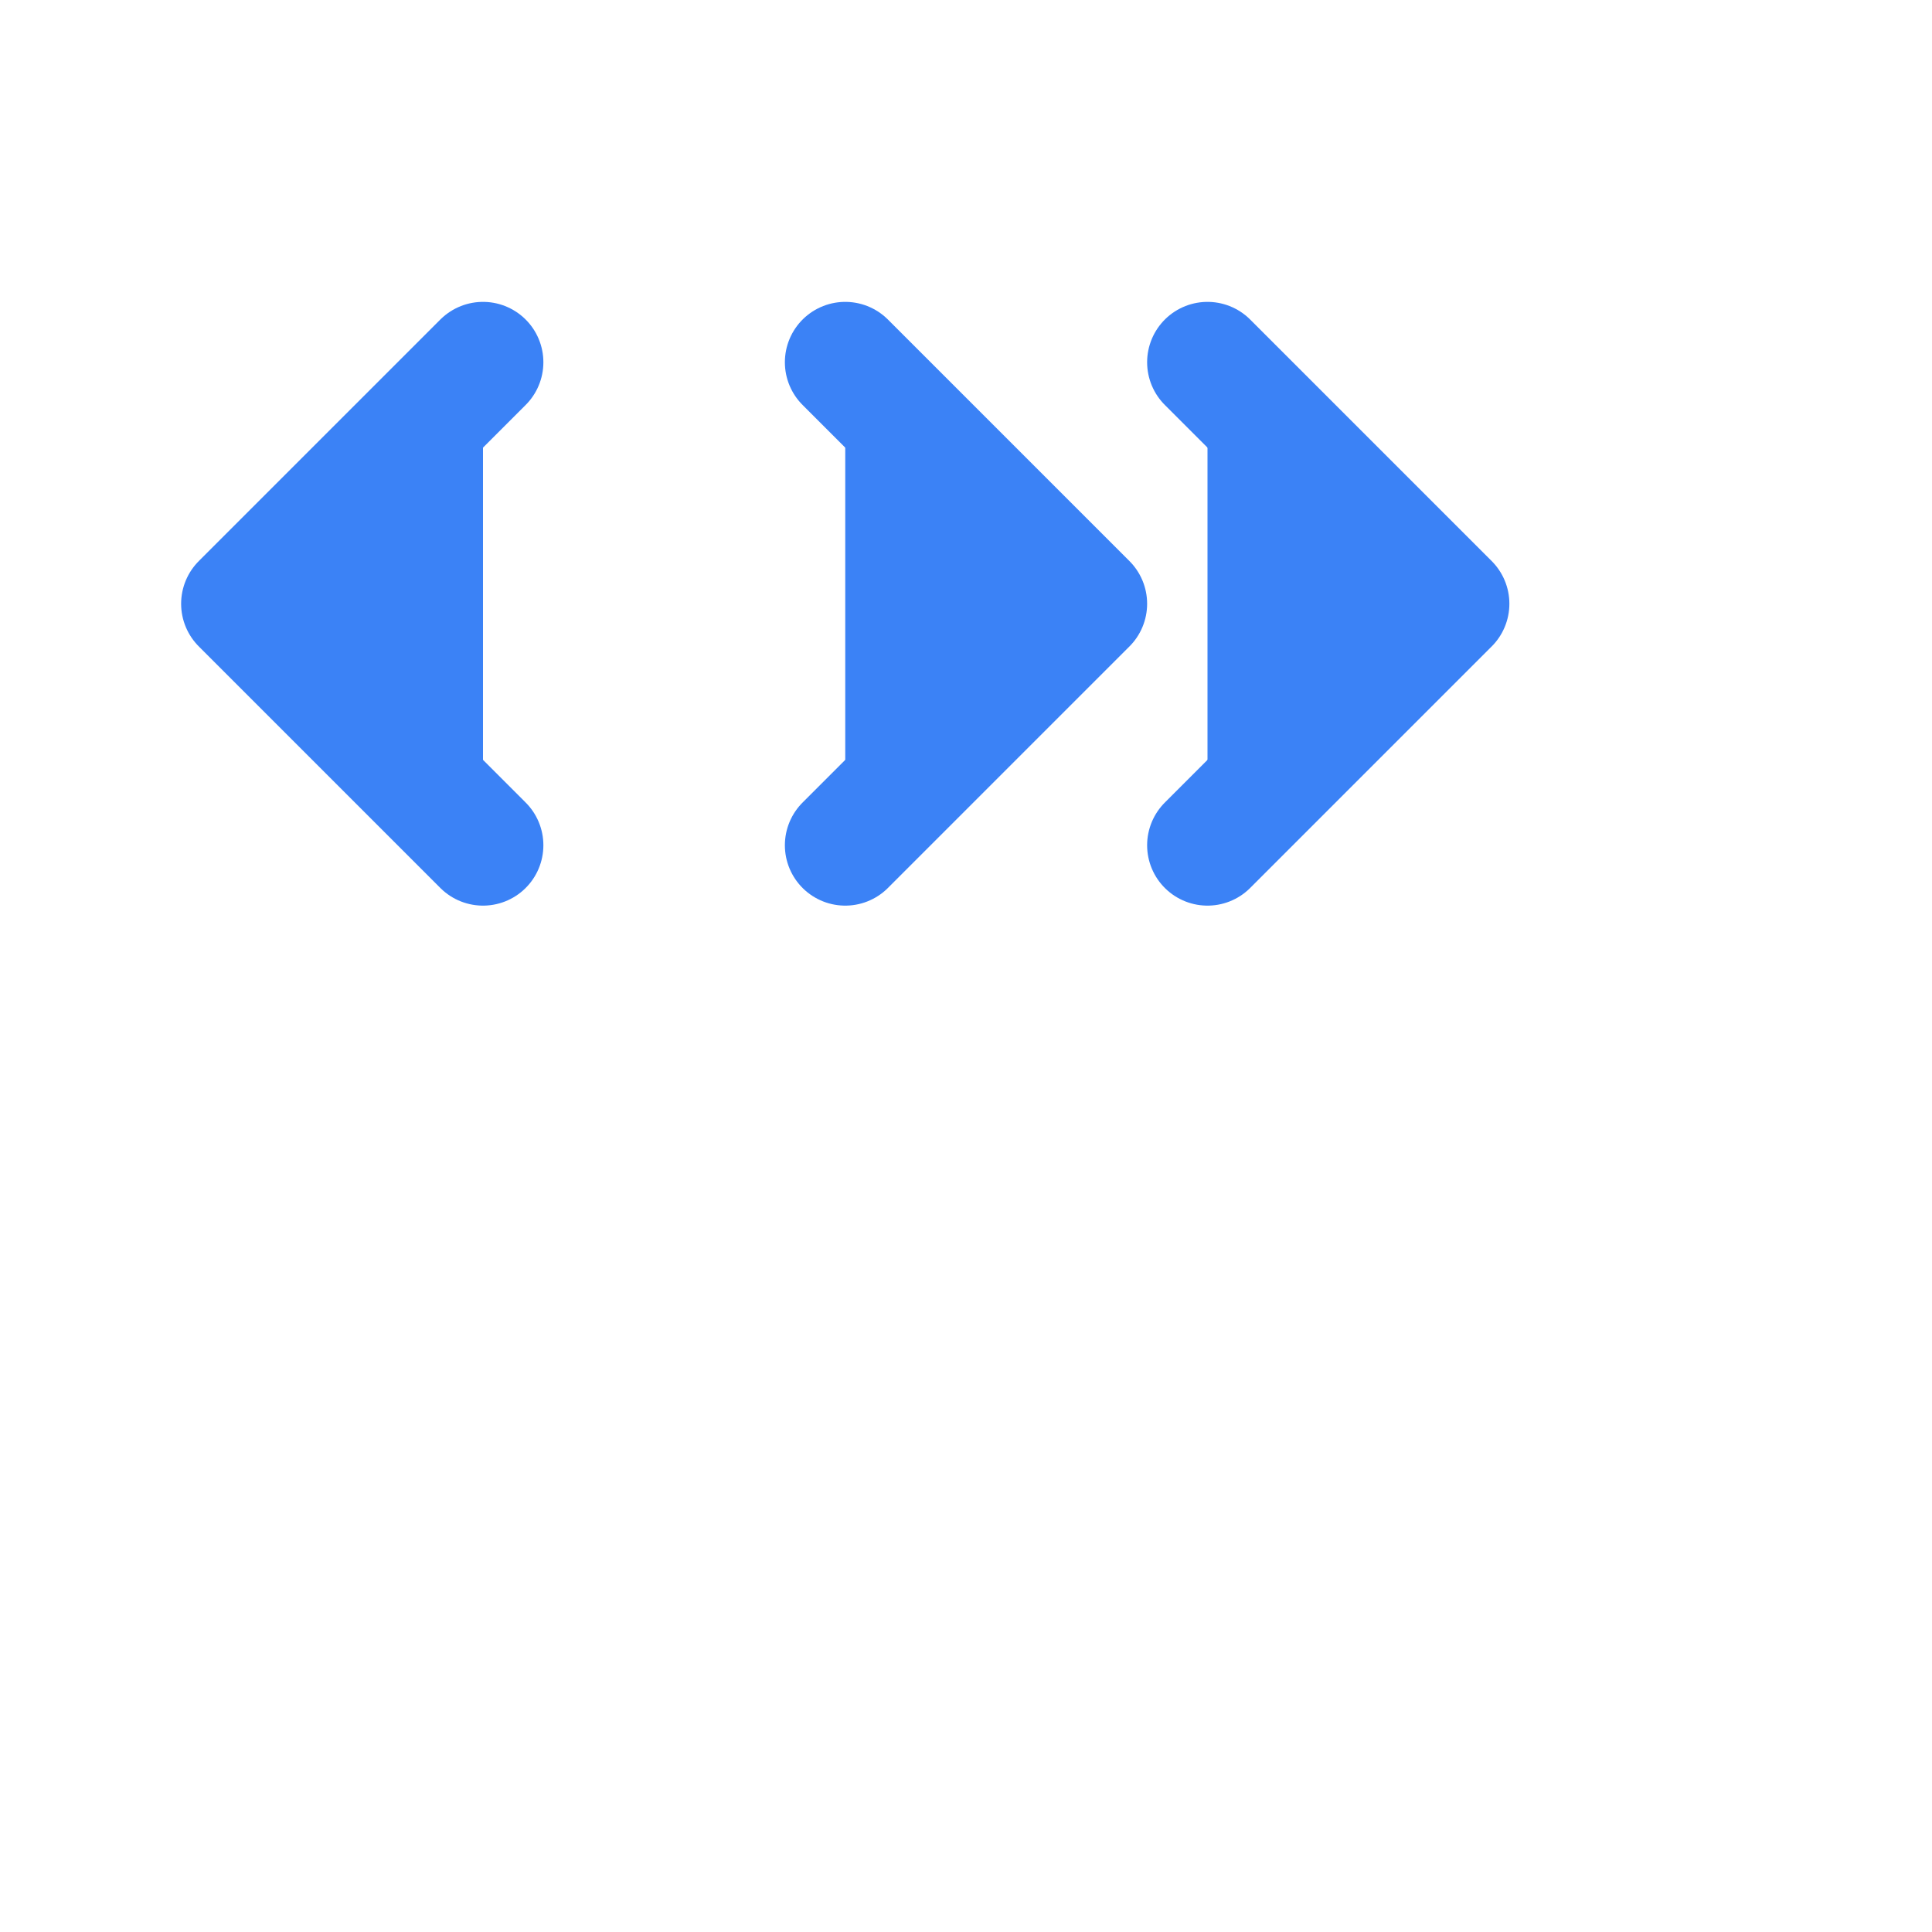 <svg width="32" height="32" viewBox="0 0 32 32" fill="none" xmlns="http://www.w3.org/2000/svg">
  <!-- Code tags icon -->
  <g fill="#3B82F6" stroke="#3B82F6" stroke-width="2" stroke-linecap="round" stroke-linejoin="round">
    <!-- Left angle bracket -->
    <path d="M8 6L4 10L8 14"/>
    <!-- Forward slash -->
    <path d="M14 6L18 10L14 14"/>
    <!-- Right angle bracket -->
    <path d="M20 6L24 10L20 14"/>
  </g>
</svg>
